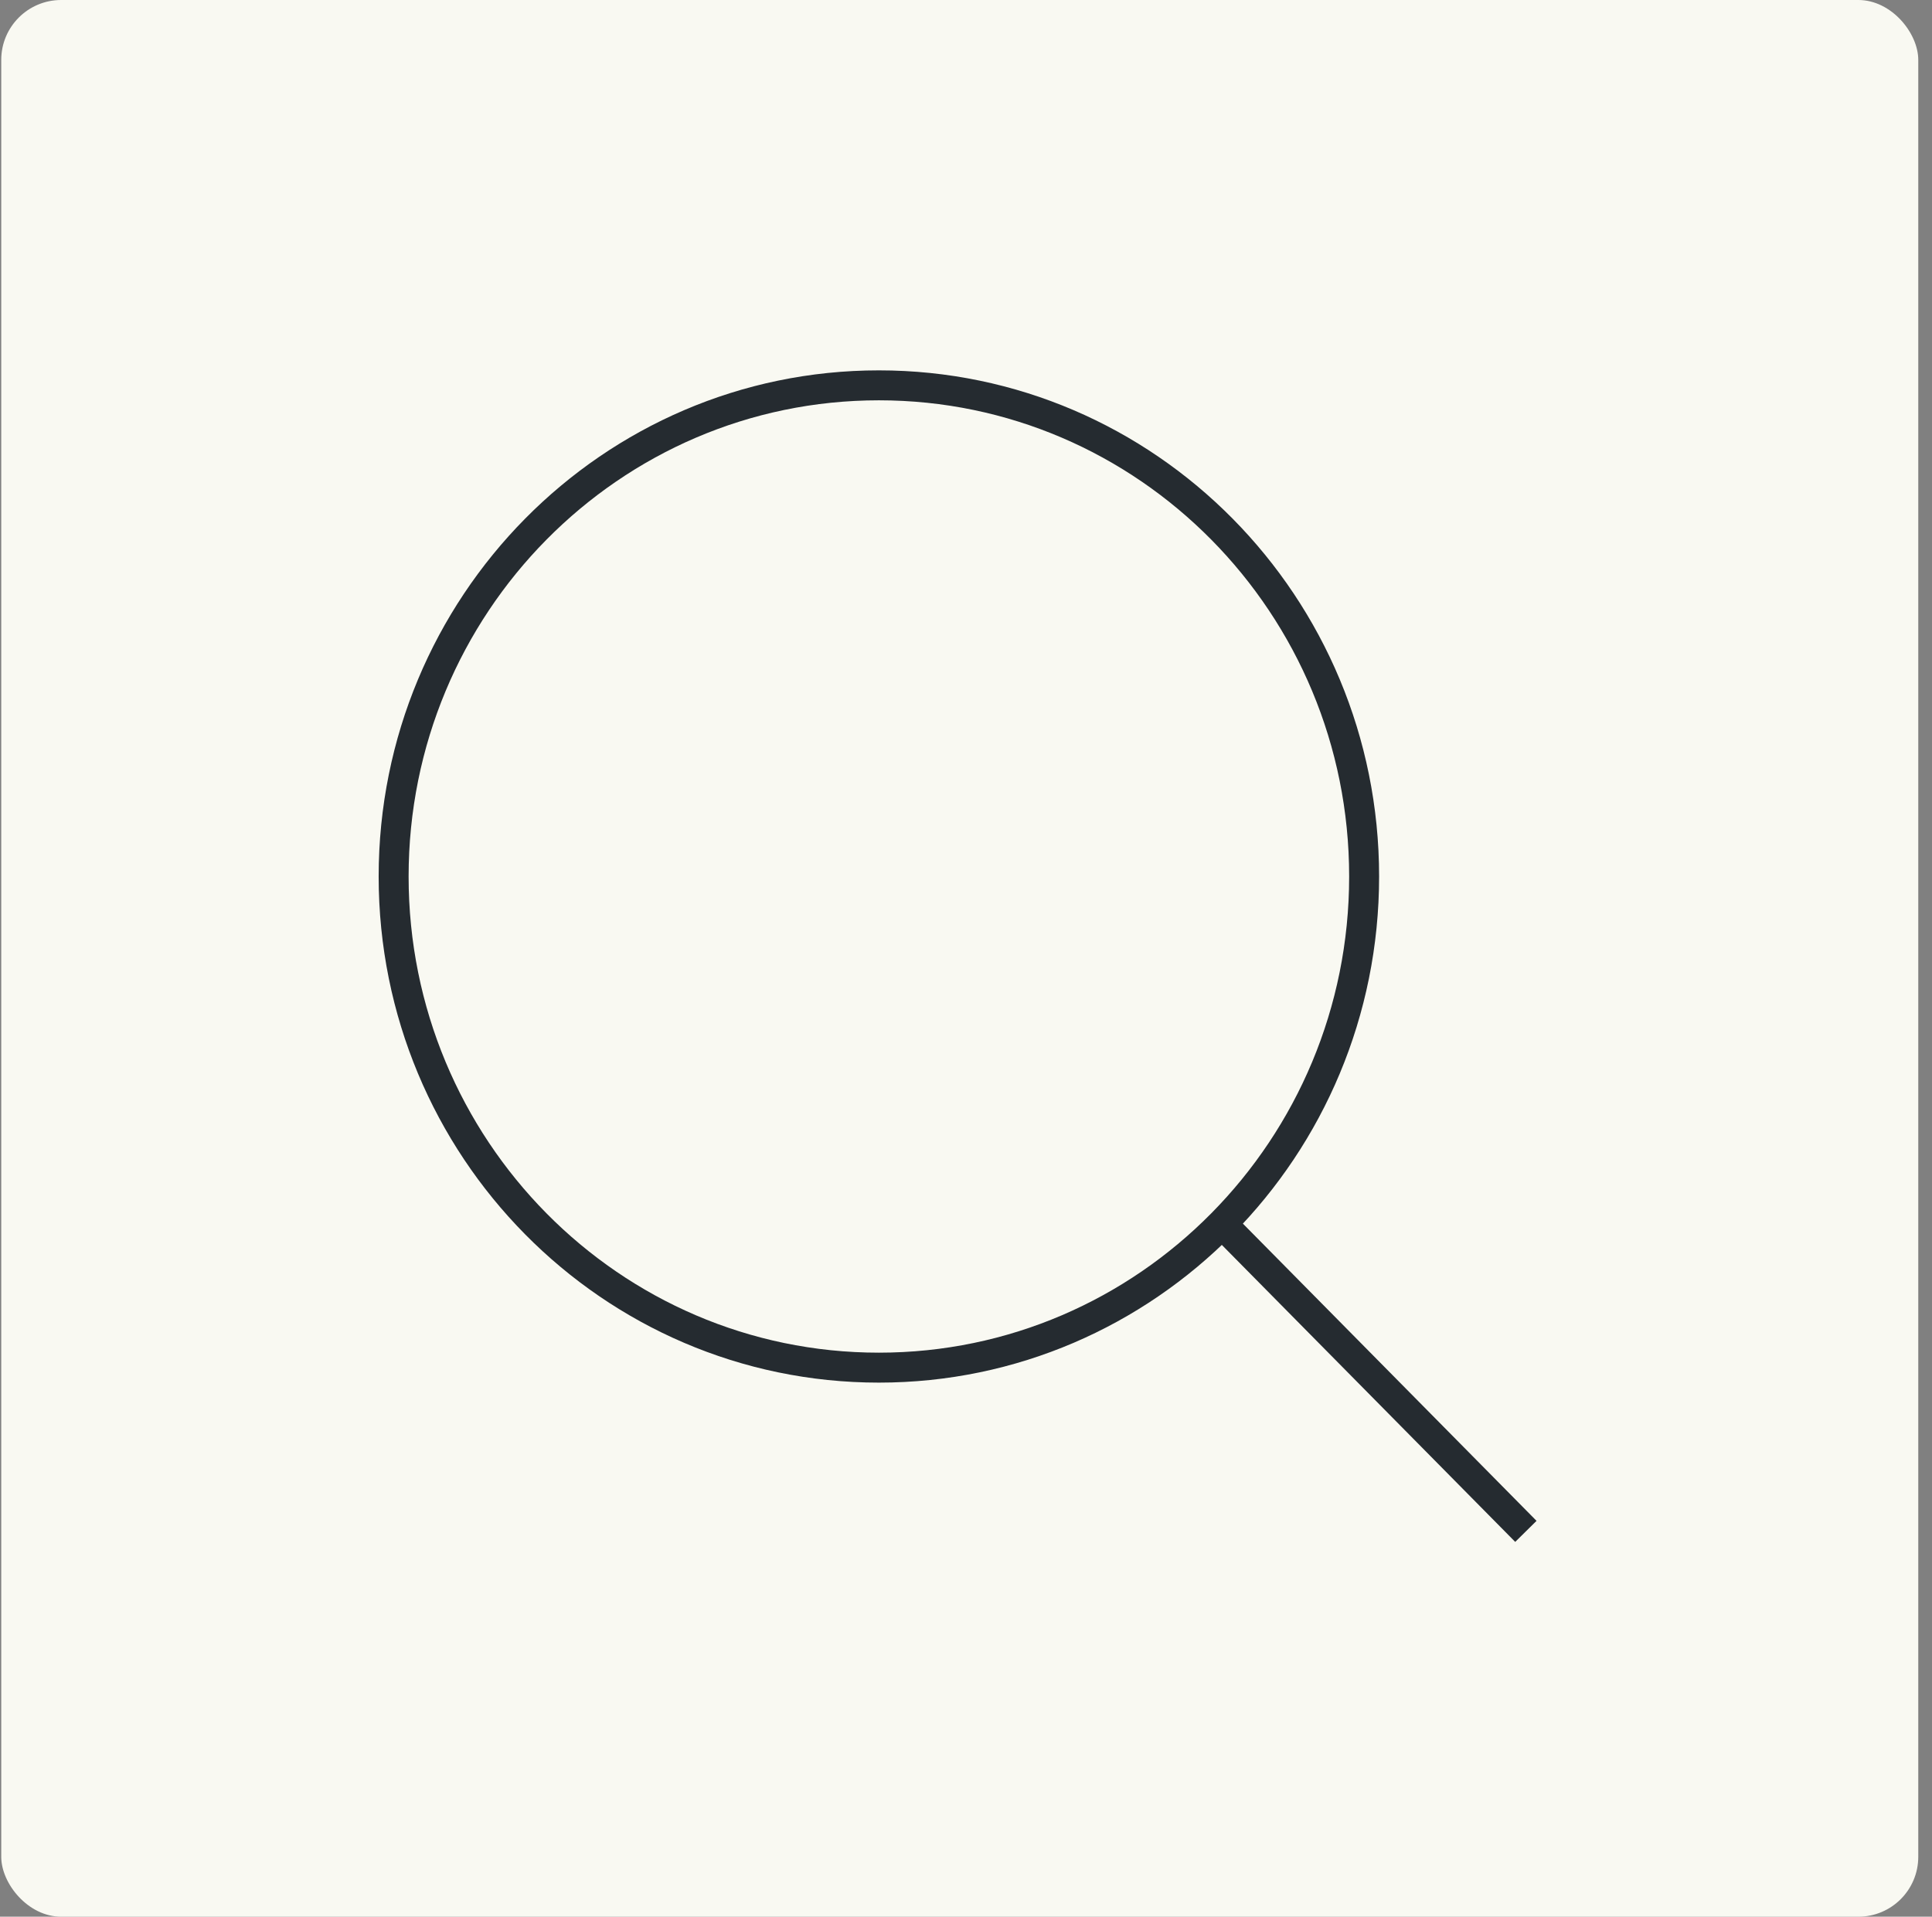 <svg width="129" height="128" viewBox="0 0 129 128" fill="none" xmlns="http://www.w3.org/2000/svg">
<rect x="0" y="0" width="129" height="128" fill="#808080" stroke="none"/>
<rect x="0.083" width="128" height="128" rx="4" fill="#F9F9F2"/>
<path d="M101.883 102.267L81.594 81.727M58.683 91.333C40.789 91.333 26.283 76.648 26.283 58.533C26.283 40.419 40.789 25.733 58.683 25.733C76.577 25.733 91.083 40.419 91.083 58.533C91.083 76.648 76.577 91.333 58.683 91.333Z" stroke="#252B30" stroke-width="2"/>
</svg>
